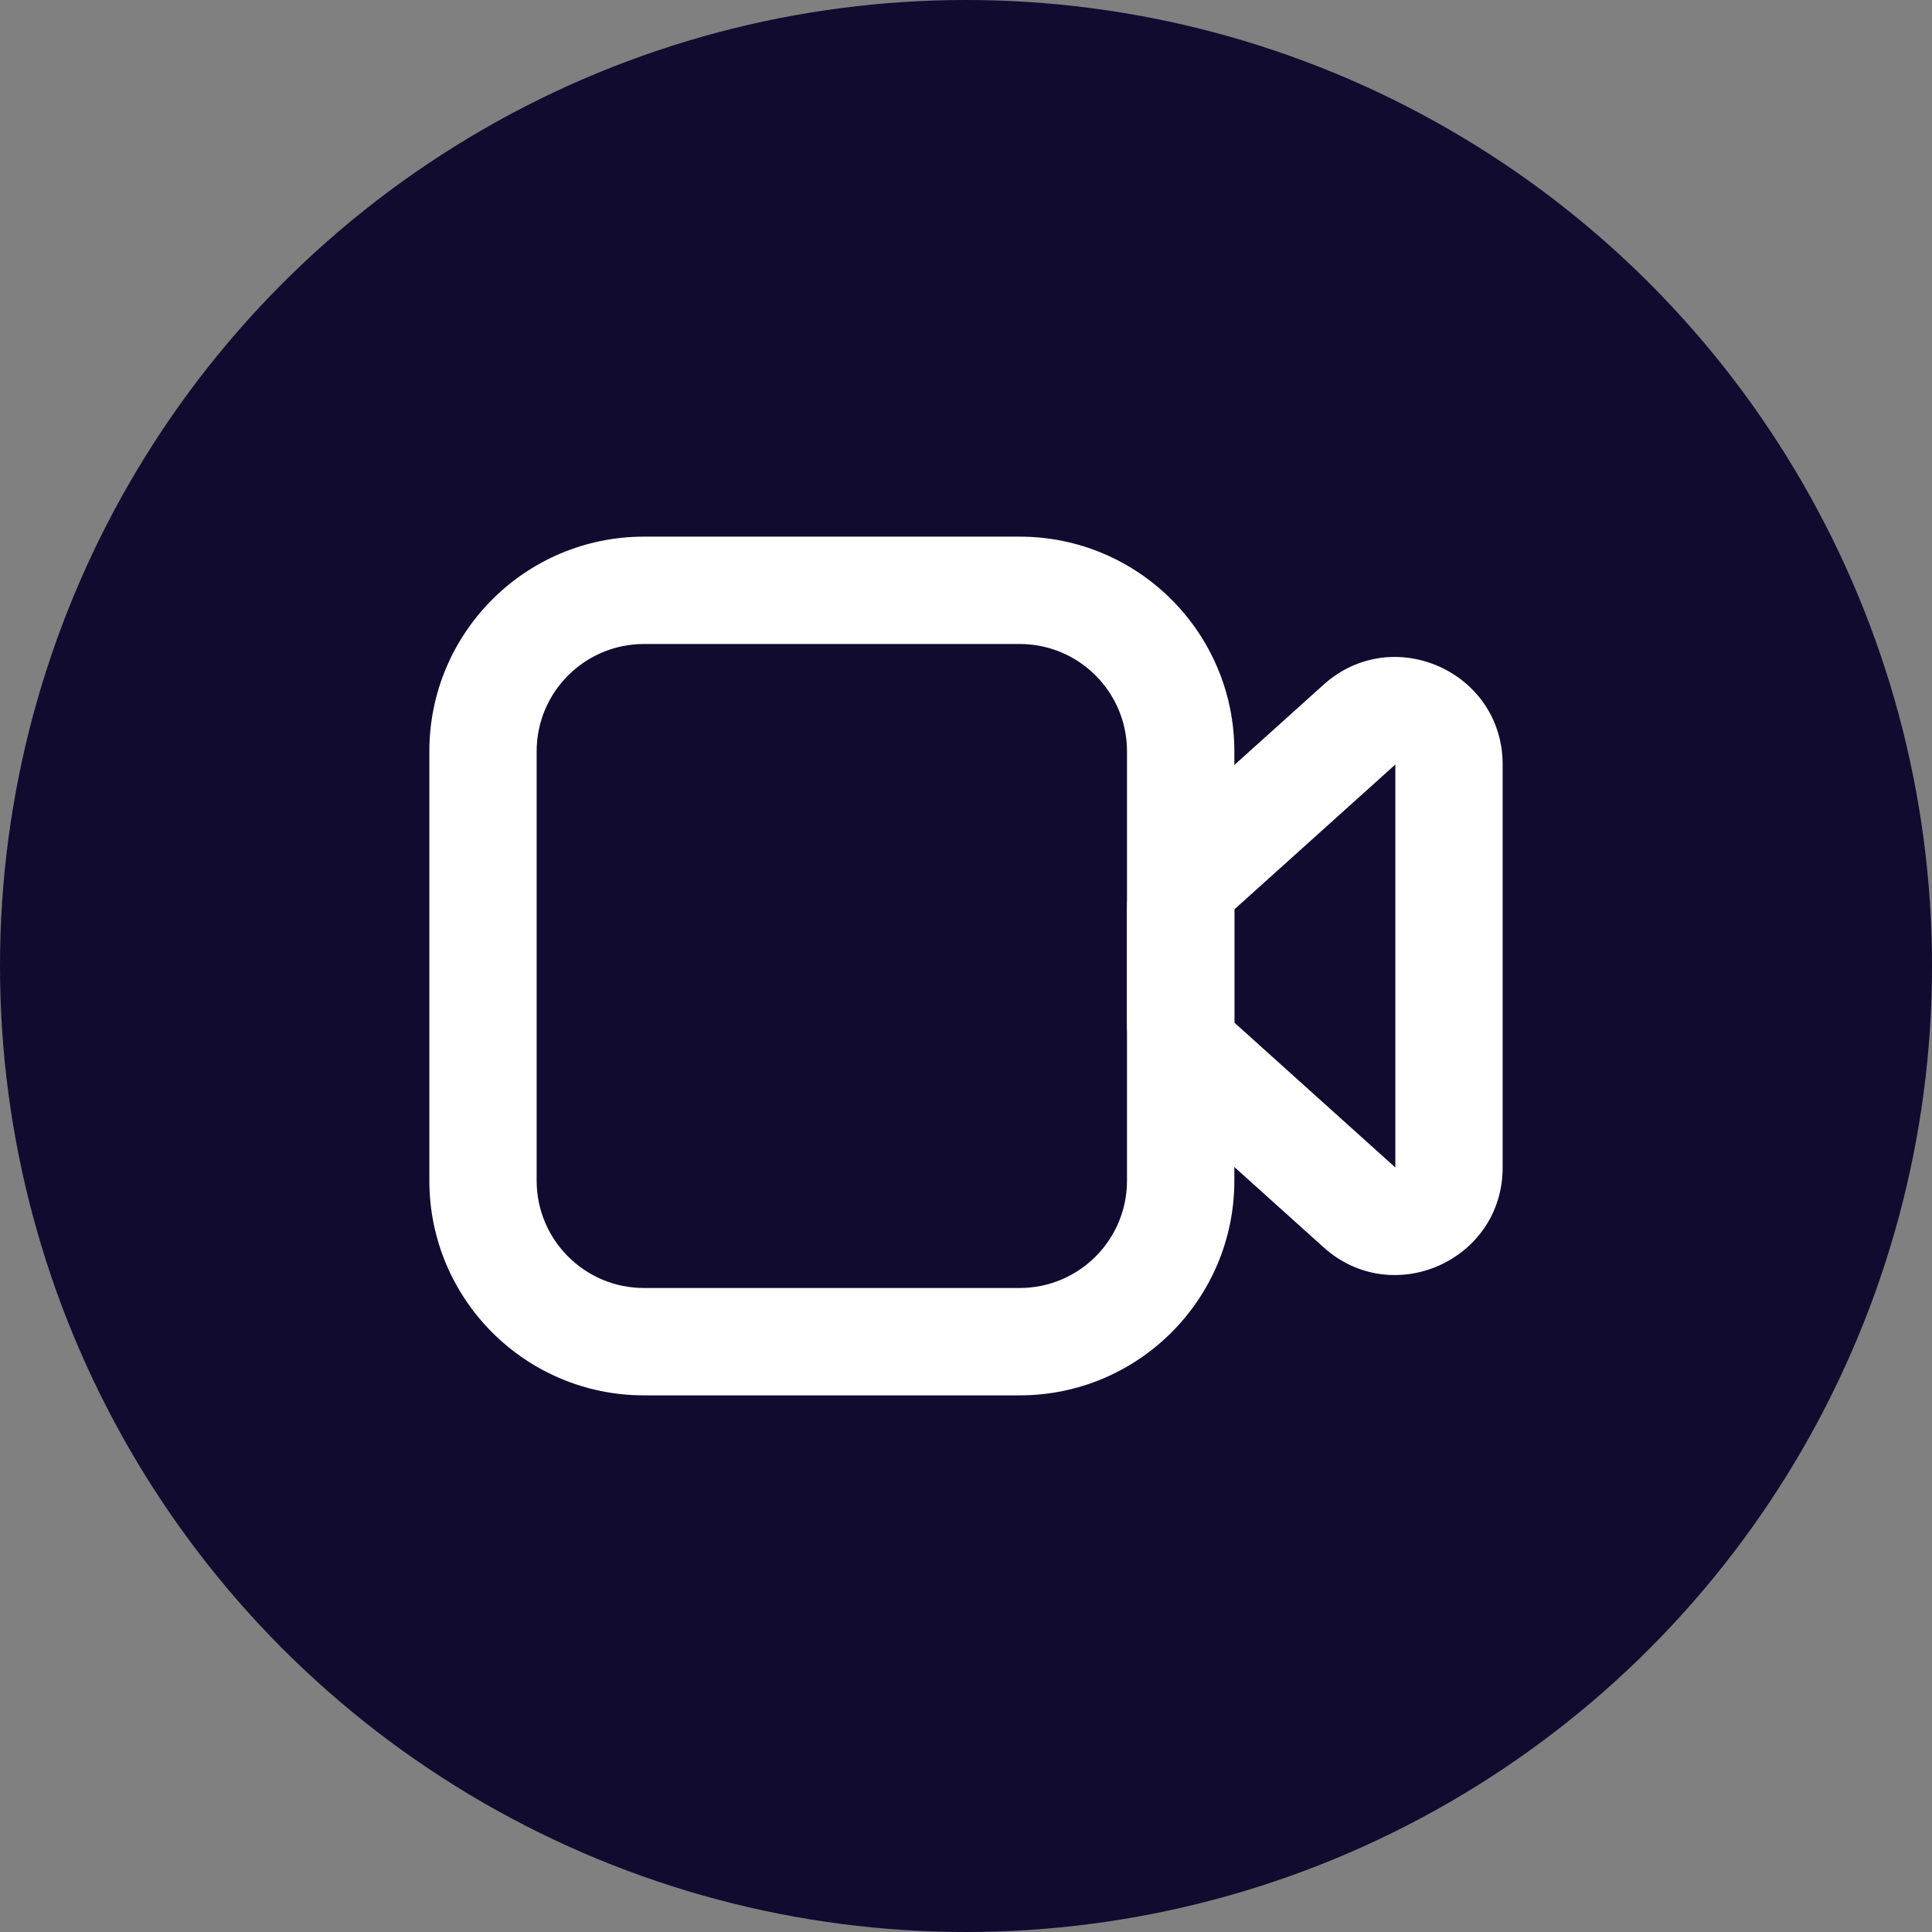 <?xml version="1.0" encoding="UTF-8"?> <svg xmlns="http://www.w3.org/2000/svg" width="30" height="30" viewBox="0 0 30 30" fill="none"><rect x="0" y="0" width="30" height="30" fill="#808080" stroke="none"/><circle cx="15" cy="15" r="15" fill="#100B2F"></circle><path fill-rule="evenodd" clip-rule="evenodd" d="M6.667 11.667C6.667 9.826 8.159 8.333 10 8.333H15.833C17.674 8.333 19.167 9.826 19.167 11.667V18.333C19.167 20.174 17.674 21.667 15.833 21.667H10C8.159 21.667 6.667 20.174 6.667 18.333L6.667 11.667ZM10 10C9.08 10 8.333 10.746 8.333 11.667V18.333C8.333 19.254 9.08 20 10 20H15.833C16.754 20 17.5 19.254 17.5 18.333V11.667C17.5 10.746 16.754 10 15.833 10H10Z" fill="white"></path><path fill-rule="evenodd" clip-rule="evenodd" d="M20.552 10.632C21.624 9.667 23.333 10.428 23.333 11.871V18.129C23.333 19.572 21.624 20.333 20.552 19.368L18.052 17.118C17.701 16.802 17.5 16.351 17.5 15.879V14.121C17.5 13.649 17.701 13.198 18.052 12.882L20.552 10.632ZM21.667 11.871L19.167 14.121L19.167 15.879L21.667 18.129L21.667 11.871Z" fill="white"></path></svg> 